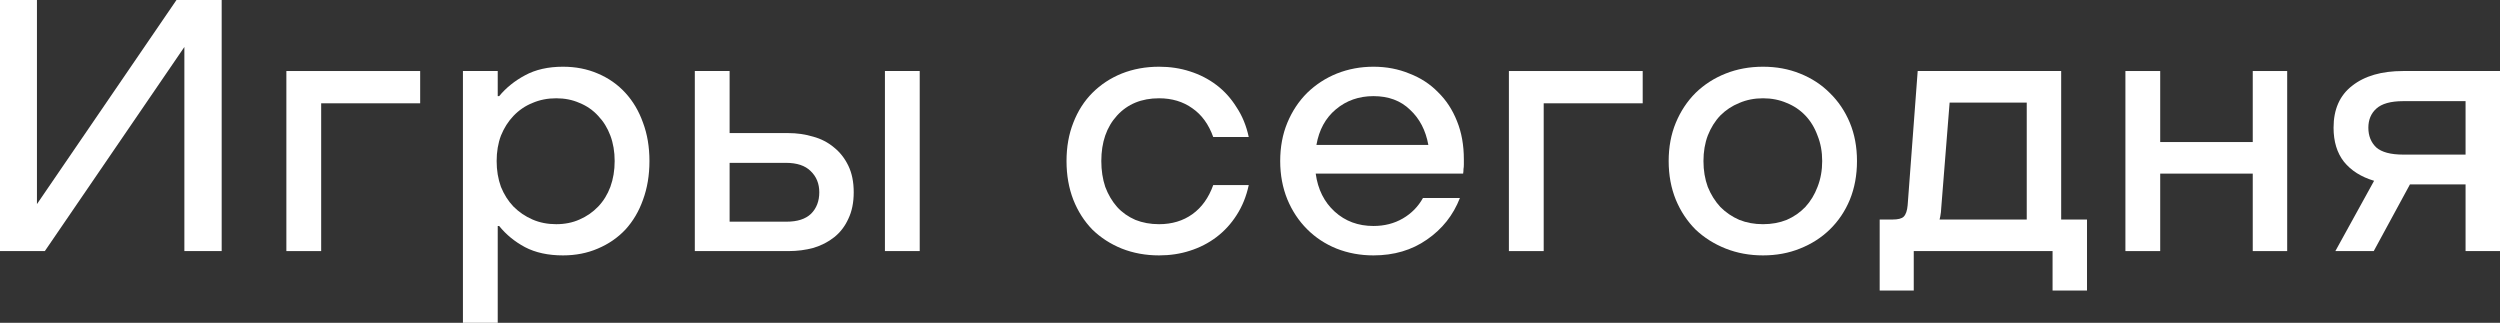 <?xml version="1.0" encoding="UTF-8"?> <svg xmlns="http://www.w3.org/2000/svg" viewBox="0 0 167.271 21.6" fill="none"><rect x="0" y="0" width="167.271" height="21.6" fill="#333333" stroke="none"/><path d="M14.832 16.8H12.336V3.144L3 16.8H0V0H2.472V13.656L11.808 0H14.832V16.8Z" fill="white"></path><path d="M19.161 4.752H28.113V6.912H21.489V16.8H19.161V4.752Z" fill="white"></path><path d="M37.67 4.464C38.518 4.464 39.294 4.616 39.998 4.92C40.718 5.224 41.334 5.656 41.846 6.216C42.358 6.776 42.75 7.44 43.022 8.208C43.31 8.976 43.454 9.832 43.454 10.776C43.454 11.72 43.31 12.584 43.022 13.368C42.75 14.136 42.358 14.8 41.846 15.36C41.334 15.904 40.718 16.328 39.998 16.632C39.294 16.936 38.518 17.088 37.67 17.088C36.678 17.088 35.83 16.904 35.126 16.536C34.438 16.168 33.862 15.696 33.398 15.12H33.302V21.6H30.974V4.752H33.302V6.432H33.398C33.862 5.872 34.438 5.408 35.126 5.04C35.83 4.656 36.678 4.464 37.67 4.464ZM37.214 15C37.79 15 38.31 14.896 38.774 14.688C39.254 14.48 39.67 14.192 40.022 13.824C40.374 13.456 40.646 13.016 40.838 12.504C41.03 11.976 41.126 11.4 41.126 10.776C41.126 10.152 41.03 9.584 40.838 9.072C40.646 8.56 40.374 8.12 40.022 7.752C39.67 7.368 39.254 7.08 38.774 6.888C38.31 6.68 37.79 6.576 37.214 6.576C36.638 6.576 36.11 6.68 35.63 6.888C35.15 7.08 34.726 7.368 34.358 7.752C34.006 8.12 33.726 8.56 33.518 9.072C33.326 9.584 33.23 10.152 33.23 10.776C33.23 11.4 33.326 11.976 33.518 12.504C33.726 13.016 34.006 13.456 34.358 13.824C34.726 14.192 35.15 14.48 35.63 14.688C36.11 14.896 36.638 15 37.214 15Z" fill="white"></path><path d="M61.537 16.8H59.209V4.752H61.537V16.8ZM46.489 16.8V4.752H48.817V8.904H52.729C53.321 8.904 53.881 8.984 54.409 9.144C54.937 9.288 55.401 9.528 55.801 9.864C56.201 10.184 56.521 10.592 56.761 11.088C57.001 11.584 57.121 12.176 57.121 12.864C57.121 13.552 57.001 14.144 56.761 14.64C56.537 15.136 56.225 15.544 55.825 15.864C55.425 16.184 54.961 16.424 54.433 16.584C53.905 16.728 53.345 16.8 52.753 16.8H46.489ZM48.817 14.832H52.633C53.353 14.832 53.897 14.656 54.265 14.304C54.633 13.936 54.817 13.456 54.817 12.864C54.817 12.288 54.625 11.816 54.241 11.448C53.873 11.08 53.321 10.896 52.585 10.896H48.817V14.832Z" fill="white"></path><path d="M77.551 17.088C76.655 17.088 75.823 16.936 75.055 16.632C74.303 16.328 73.647 15.904 73.087 15.36C72.543 14.8 72.119 14.136 71.815 13.368C71.511 12.584 71.359 11.72 71.359 10.776C71.359 9.832 71.511 8.976 71.815 8.208C72.119 7.424 72.543 6.76 73.087 6.216C73.647 5.656 74.303 5.224 75.055 4.92C75.823 4.616 76.655 4.464 77.551 4.464C78.287 4.464 78.975 4.568 79.615 4.776C80.271 4.984 80.863 5.288 81.391 5.688C81.919 6.088 82.367 6.584 82.735 7.176C83.119 7.752 83.391 8.416 83.551 9.168H81.175C80.871 8.32 80.407 7.68 79.783 7.248C79.159 6.8 78.415 6.576 77.551 6.576C76.383 6.576 75.447 6.96 74.743 7.728C74.039 8.496 73.687 9.512 73.687 10.776C73.687 11.4 73.775 11.976 73.951 12.504C74.143 13.016 74.407 13.464 74.743 13.848C75.079 14.216 75.487 14.504 75.967 14.712C76.447 14.904 76.975 15 77.551 15C78.415 15 79.159 14.776 79.783 14.328C80.407 13.88 80.871 13.232 81.175 12.384H83.551C83.391 13.136 83.119 13.808 82.735 14.4C82.367 14.976 81.919 15.464 81.391 15.864C80.863 16.264 80.271 16.568 79.615 16.776C78.975 16.984 78.287 17.088 77.551 17.088Z" fill="white"></path><path d="M91.896 17.088C91.016 17.088 90.192 16.936 89.424 16.632C88.672 16.328 88.016 15.896 87.456 15.336C86.896 14.776 86.456 14.112 86.136 13.344C85.816 12.56 85.656 11.704 85.656 10.776C85.656 9.832 85.816 8.976 86.136 8.208C86.456 7.44 86.896 6.776 87.456 6.216C88.032 5.656 88.696 5.224 89.448 4.92C90.216 4.616 91.032 4.464 91.896 4.464C92.76 4.464 93.56 4.616 94.296 4.92C95.048 5.208 95.688 5.624 96.216 6.168C96.76 6.696 97.184 7.344 97.488 8.112C97.792 8.864 97.944 9.712 97.944 10.656C97.944 10.784 97.944 10.904 97.944 11.016C97.944 11.128 97.936 11.224 97.92 11.304C97.92 11.416 97.912 11.52 97.896 11.616H88.032C88.176 12.672 88.6 13.52 89.304 14.16C90.008 14.8 90.872 15.12 91.896 15.12C92.632 15.12 93.288 14.952 93.864 14.616C94.44 14.28 94.888 13.824 95.208 13.248H97.68C97.232 14.4 96.496 15.328 95.472 16.032C94.464 16.736 93.272 17.088 91.896 17.088ZM95.568 9.696C95.392 8.72 94.984 7.936 94.344 7.344C93.72 6.736 92.904 6.432 91.896 6.432C90.92 6.432 90.08 6.728 89.376 7.32C88.688 7.896 88.256 8.688 88.08 9.696H95.568Z" fill="white"></path><path d="M100.958 4.752H109.91V6.912H103.286V16.8H100.958V4.752Z" fill="white"></path><path d="M117.96 17.088C117.064 17.088 116.232 16.936 115.464 16.632C114.696 16.328 114.024 15.904 113.448 15.36C112.888 14.8 112.448 14.136 112.128 13.368C111.808 12.584 111.648 11.72 111.648 10.776C111.648 9.832 111.808 8.976 112.128 8.208C112.448 7.44 112.888 6.776 113.448 6.216C114.024 5.656 114.696 5.224 115.464 4.92C116.232 4.616 117.064 4.464 117.96 4.464C118.856 4.464 119.68 4.616 120.432 4.92C121.2 5.224 121.864 5.656 122.424 6.216C123 6.776 123.448 7.44 123.768 8.208C124.088 8.976 124.248 9.832 124.248 10.776C124.248 11.72 124.088 12.584 123.768 13.368C123.448 14.136 123 14.8 122.424 15.36C121.864 15.904 121.2 16.328 120.432 16.632C119.68 16.936 118.856 17.088 117.96 17.088ZM117.96 15C118.536 15 119.064 14.904 119.544 14.712C120.024 14.504 120.44 14.216 120.792 13.848C121.144 13.464 121.416 13.016 121.608 12.504C121.816 11.976 121.92 11.4 121.92 10.776C121.92 10.152 121.816 9.584 121.608 9.072C121.416 8.544 121.144 8.096 120.792 7.728C120.44 7.36 120.024 7.08 119.544 6.888C119.064 6.68 118.536 6.576 117.96 6.576C117.384 6.576 116.856 6.68 116.376 6.888C115.896 7.08 115.472 7.36 115.104 7.728C114.752 8.096 114.472 8.544 114.264 9.072C114.072 9.584 113.976 10.152 113.976 10.776C113.976 11.4 114.072 11.976 114.264 12.504C114.472 13.016 114.752 13.464 115.104 13.848C115.472 14.216 115.896 14.504 116.376 14.712C116.856 14.904 117.384 15 117.96 15Z" fill="white"></path><path d="M126.63 14.688C126.998 14.688 127.246 14.624 127.374 14.496C127.518 14.352 127.606 14.096 127.638 13.728L128.31 4.752H137.91V14.688H139.638V19.44H137.334V16.8H128.046V19.44H125.766V14.688H126.63ZM135.606 14.688V6.864H130.446L129.894 13.8C129.878 14.104 129.854 14.328 129.822 14.472C129.806 14.568 129.79 14.64 129.774 14.688H135.606Z" fill="white"></path><path d="M144.536 16.8H142.208V4.752H144.536V9.504H150.728V4.752H153.032V16.8H150.728V11.616H144.536V16.8Z" fill="white"></path><path d="M156.255 16.8L158.847 12.096C157.983 11.84 157.311 11.416 156.831 10.824C156.367 10.232 156.135 9.472 156.135 8.544C156.135 7.312 156.551 6.376 157.383 5.736C158.215 5.08 159.351 4.752 160.791 4.752H167.271V16.8H164.967V12.336H161.247L158.823 16.8H156.255ZM164.967 10.344V6.768H160.791C159.959 6.768 159.359 6.936 158.991 7.272C158.639 7.592 158.463 8.016 158.463 8.544C158.463 9.088 158.639 9.528 158.991 9.864C159.359 10.184 159.959 10.344 160.791 10.344H164.967Z" fill="white"></path></svg> 